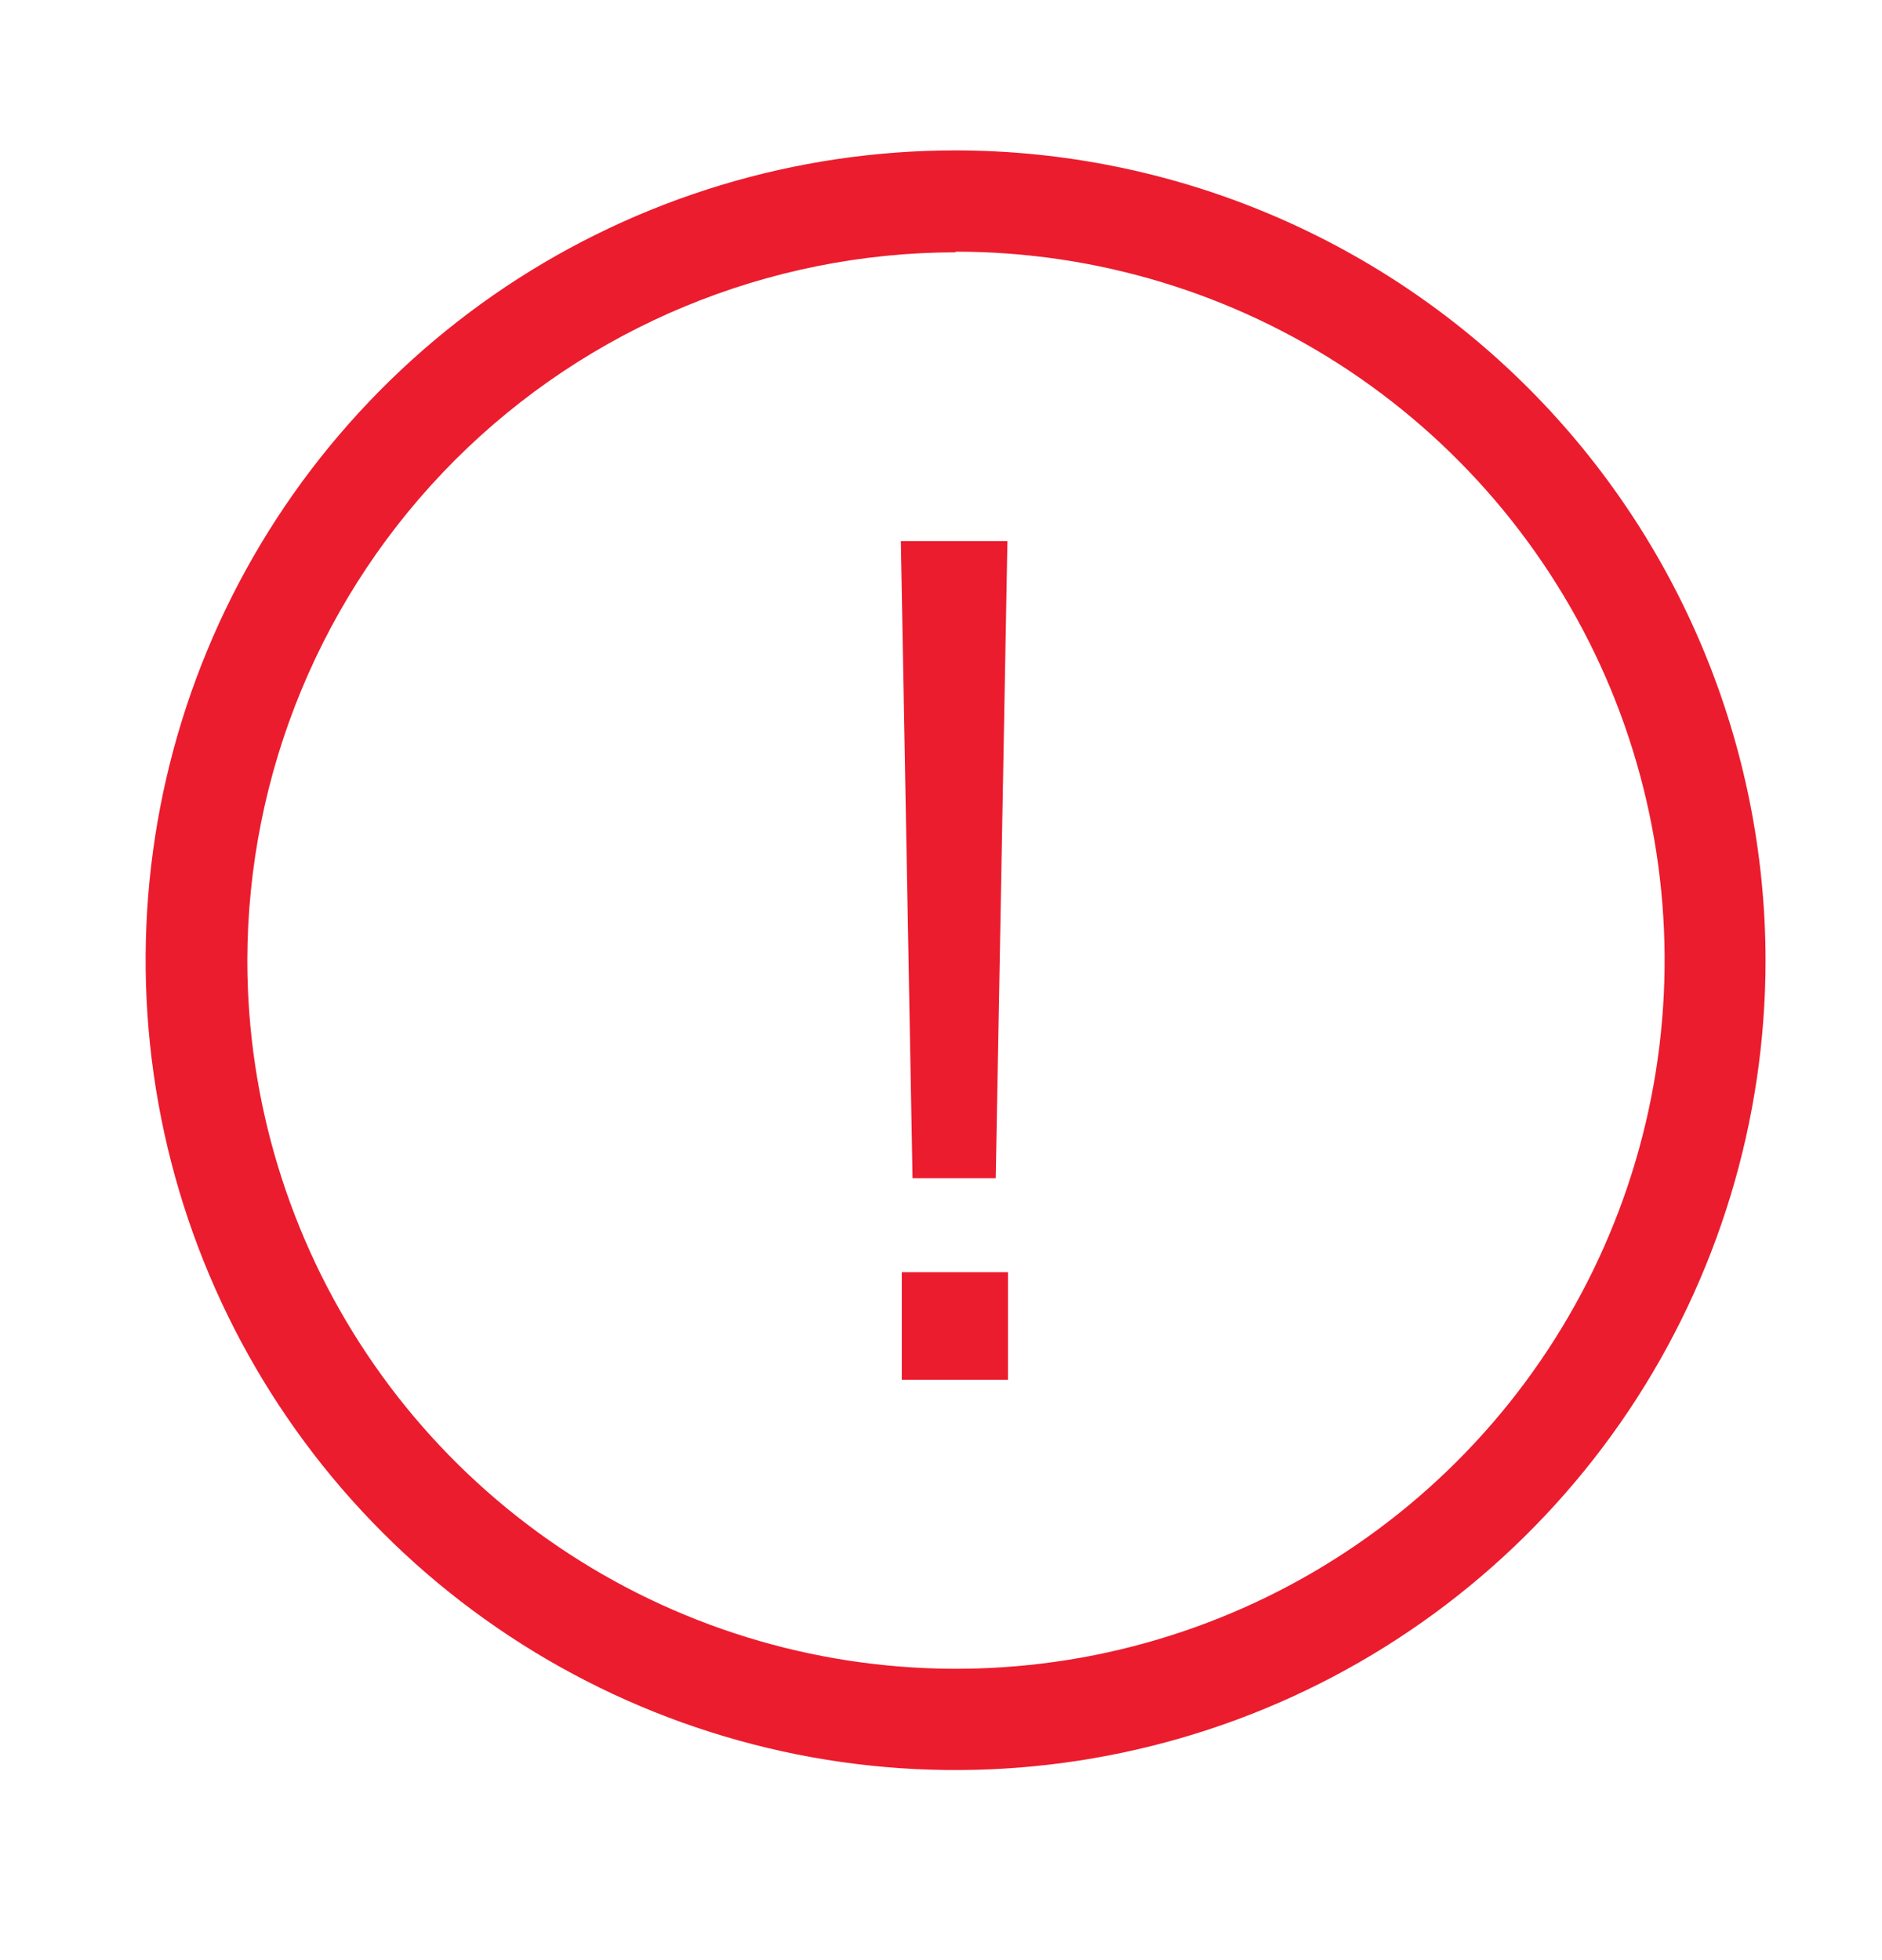 <svg width="24" height="25" viewBox="0 0 24 25" fill="none" xmlns="http://www.w3.org/2000/svg">
<path fill-rule="evenodd" clip-rule="evenodd" d="M12.188 1.918C10.145 1.918 8.148 2.523 6.449 3.657C4.751 4.792 3.426 6.405 2.644 8.292C1.862 10.179 1.657 12.255 2.055 14.259C2.453 16.263 3.436 18.103 4.88 19.548C6.324 20.993 8.164 21.977 10.167 22.377C12.17 22.776 14.247 22.572 16.135 21.791C18.022 21.01 19.636 19.687 20.772 17.989C21.907 16.291 22.514 14.295 22.515 12.252C22.513 9.513 21.425 6.887 19.489 4.949C17.552 3.012 14.927 1.922 12.188 1.918ZM12.188 3.21C13.975 3.209 15.723 3.739 17.209 4.731C18.695 5.724 19.854 7.135 20.539 8.785C21.223 10.436 21.403 12.253 21.055 14.006C20.707 15.759 19.847 17.37 18.584 18.634C17.321 19.899 15.711 20.76 13.958 21.11C12.205 21.459 10.388 21.281 8.737 20.598C7.085 19.915 5.673 18.757 4.68 17.272C3.686 15.786 3.155 14.039 3.154 12.252C3.157 9.857 4.11 7.561 5.803 5.867C7.497 4.174 9.793 3.221 12.188 3.218V3.21ZM11.488 6.901H12.847L12.698 15.028H11.637L11.488 6.901ZM12.854 17.598H11.5V16.226H12.854V17.598Z" fill="#EB1C2E"/>
</svg>
